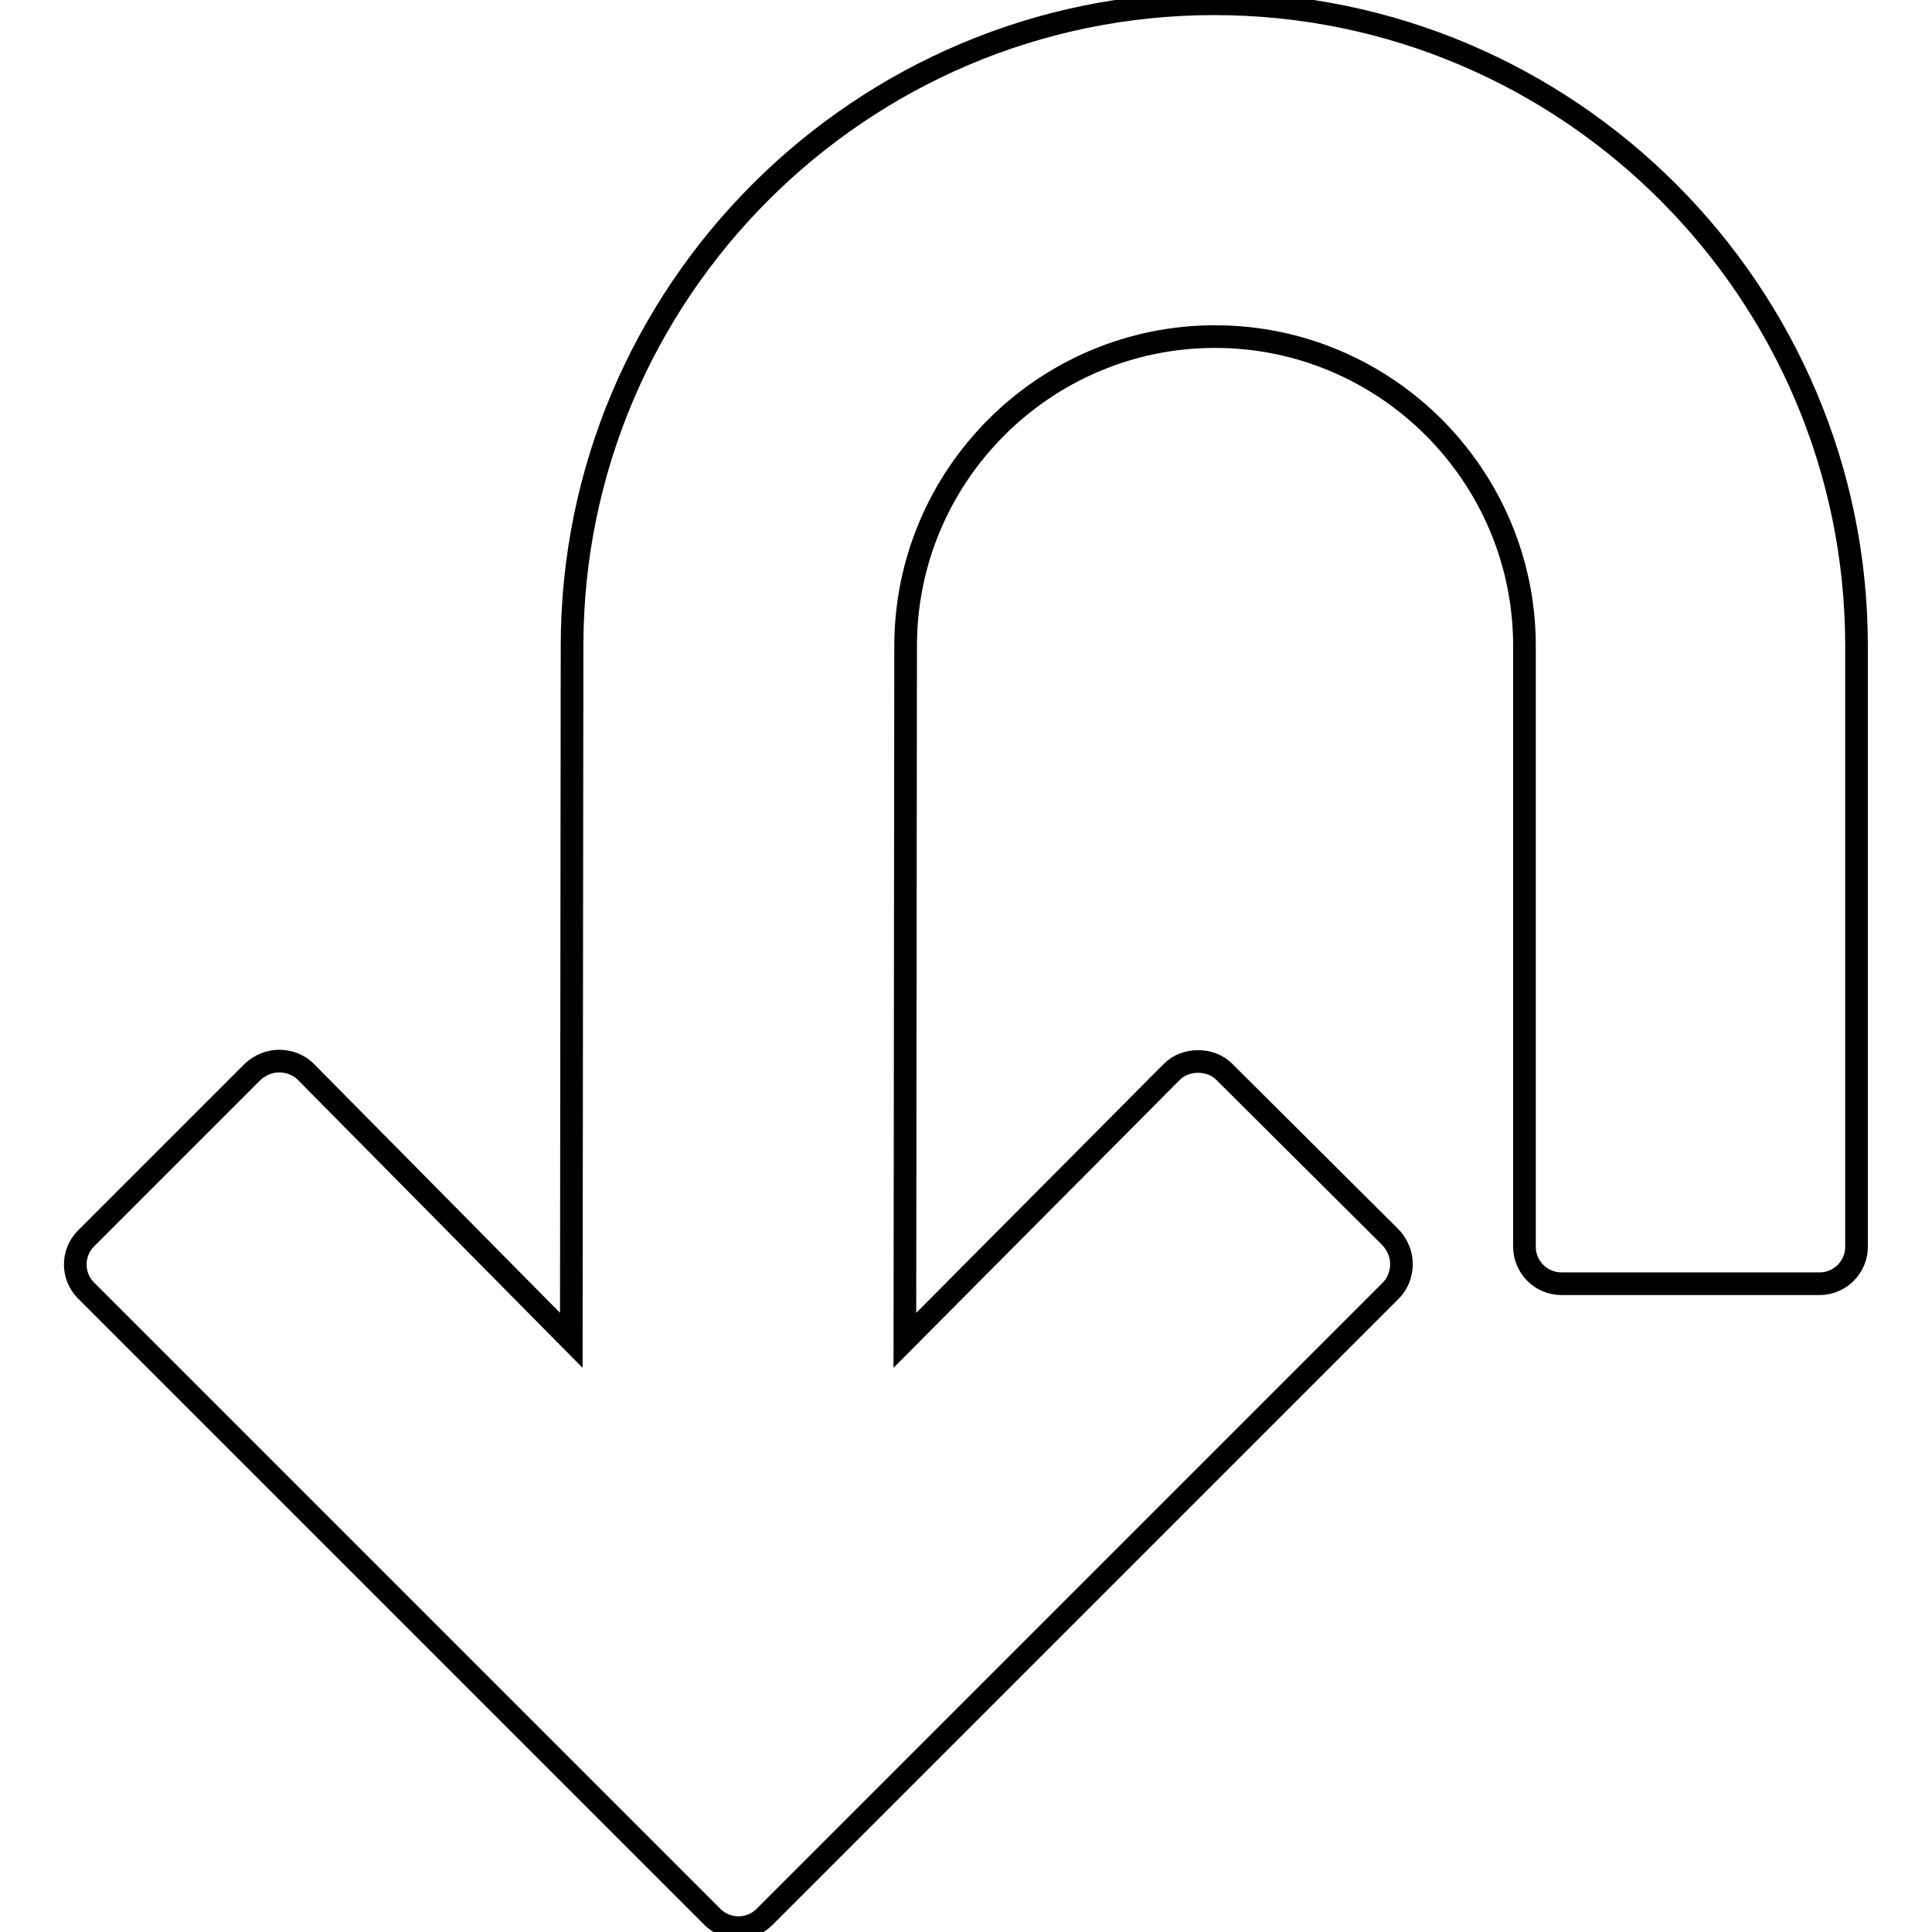 <?xml version="1.0" encoding="utf-8"?>
<!-- Svg Vector Icons : http://www.onlinewebfonts.com/icon -->
<!DOCTYPE svg PUBLIC "-//W3C//DTD SVG 1.1//EN" "http://www.w3.org/Graphics/SVG/1.1/DTD/svg11.dtd">
<svg version="1.1" xmlns="http://www.w3.org/2000/svg" xmlns:xlink="http://www.w3.org/1999/xlink" x="0px" y="0px" viewBox="0 0 256 256" enable-background="new 0 0 256 256" xml:space="preserve">
<g><g><g><path stroke-width="3" fill-opacity="0" stroke="#000000"  d="M246,85.6c0-46.9-38.2-85.1-85.1-85.1c-46.9,0-85.1,38.2-85.1,85.1l-0.1,92L40.5,142c-0.9-0.9-2.2-1.4-3.5-1.4s-2.5,0.5-3.5,1.4l-22.1,22.1c-1.9,1.9-1.9,5,0,6.9l83,83c1.9,1.9,5,1.9,6.9,0l83-83c0.9-0.9,1.4-2.2,1.4-3.5c0-1.3-0.5-2.5-1.4-3.5L162.2,142c-1.8-1.8-5.1-1.8-6.9,0l-35.4,35.6l0.1-92c0-22.6,18.4-41,41-41s41,18.4,41,41l0,79.6c0,2.7,2.2,4.9,4.9,4.9h34.2c2.7,0,4.9-2.2,4.9-4.9V85.6z"/></g><g></g><g></g><g></g><g></g><g></g><g></g><g></g><g></g><g></g><g></g><g></g><g></g><g></g><g></g><g></g></g></g>
</svg>